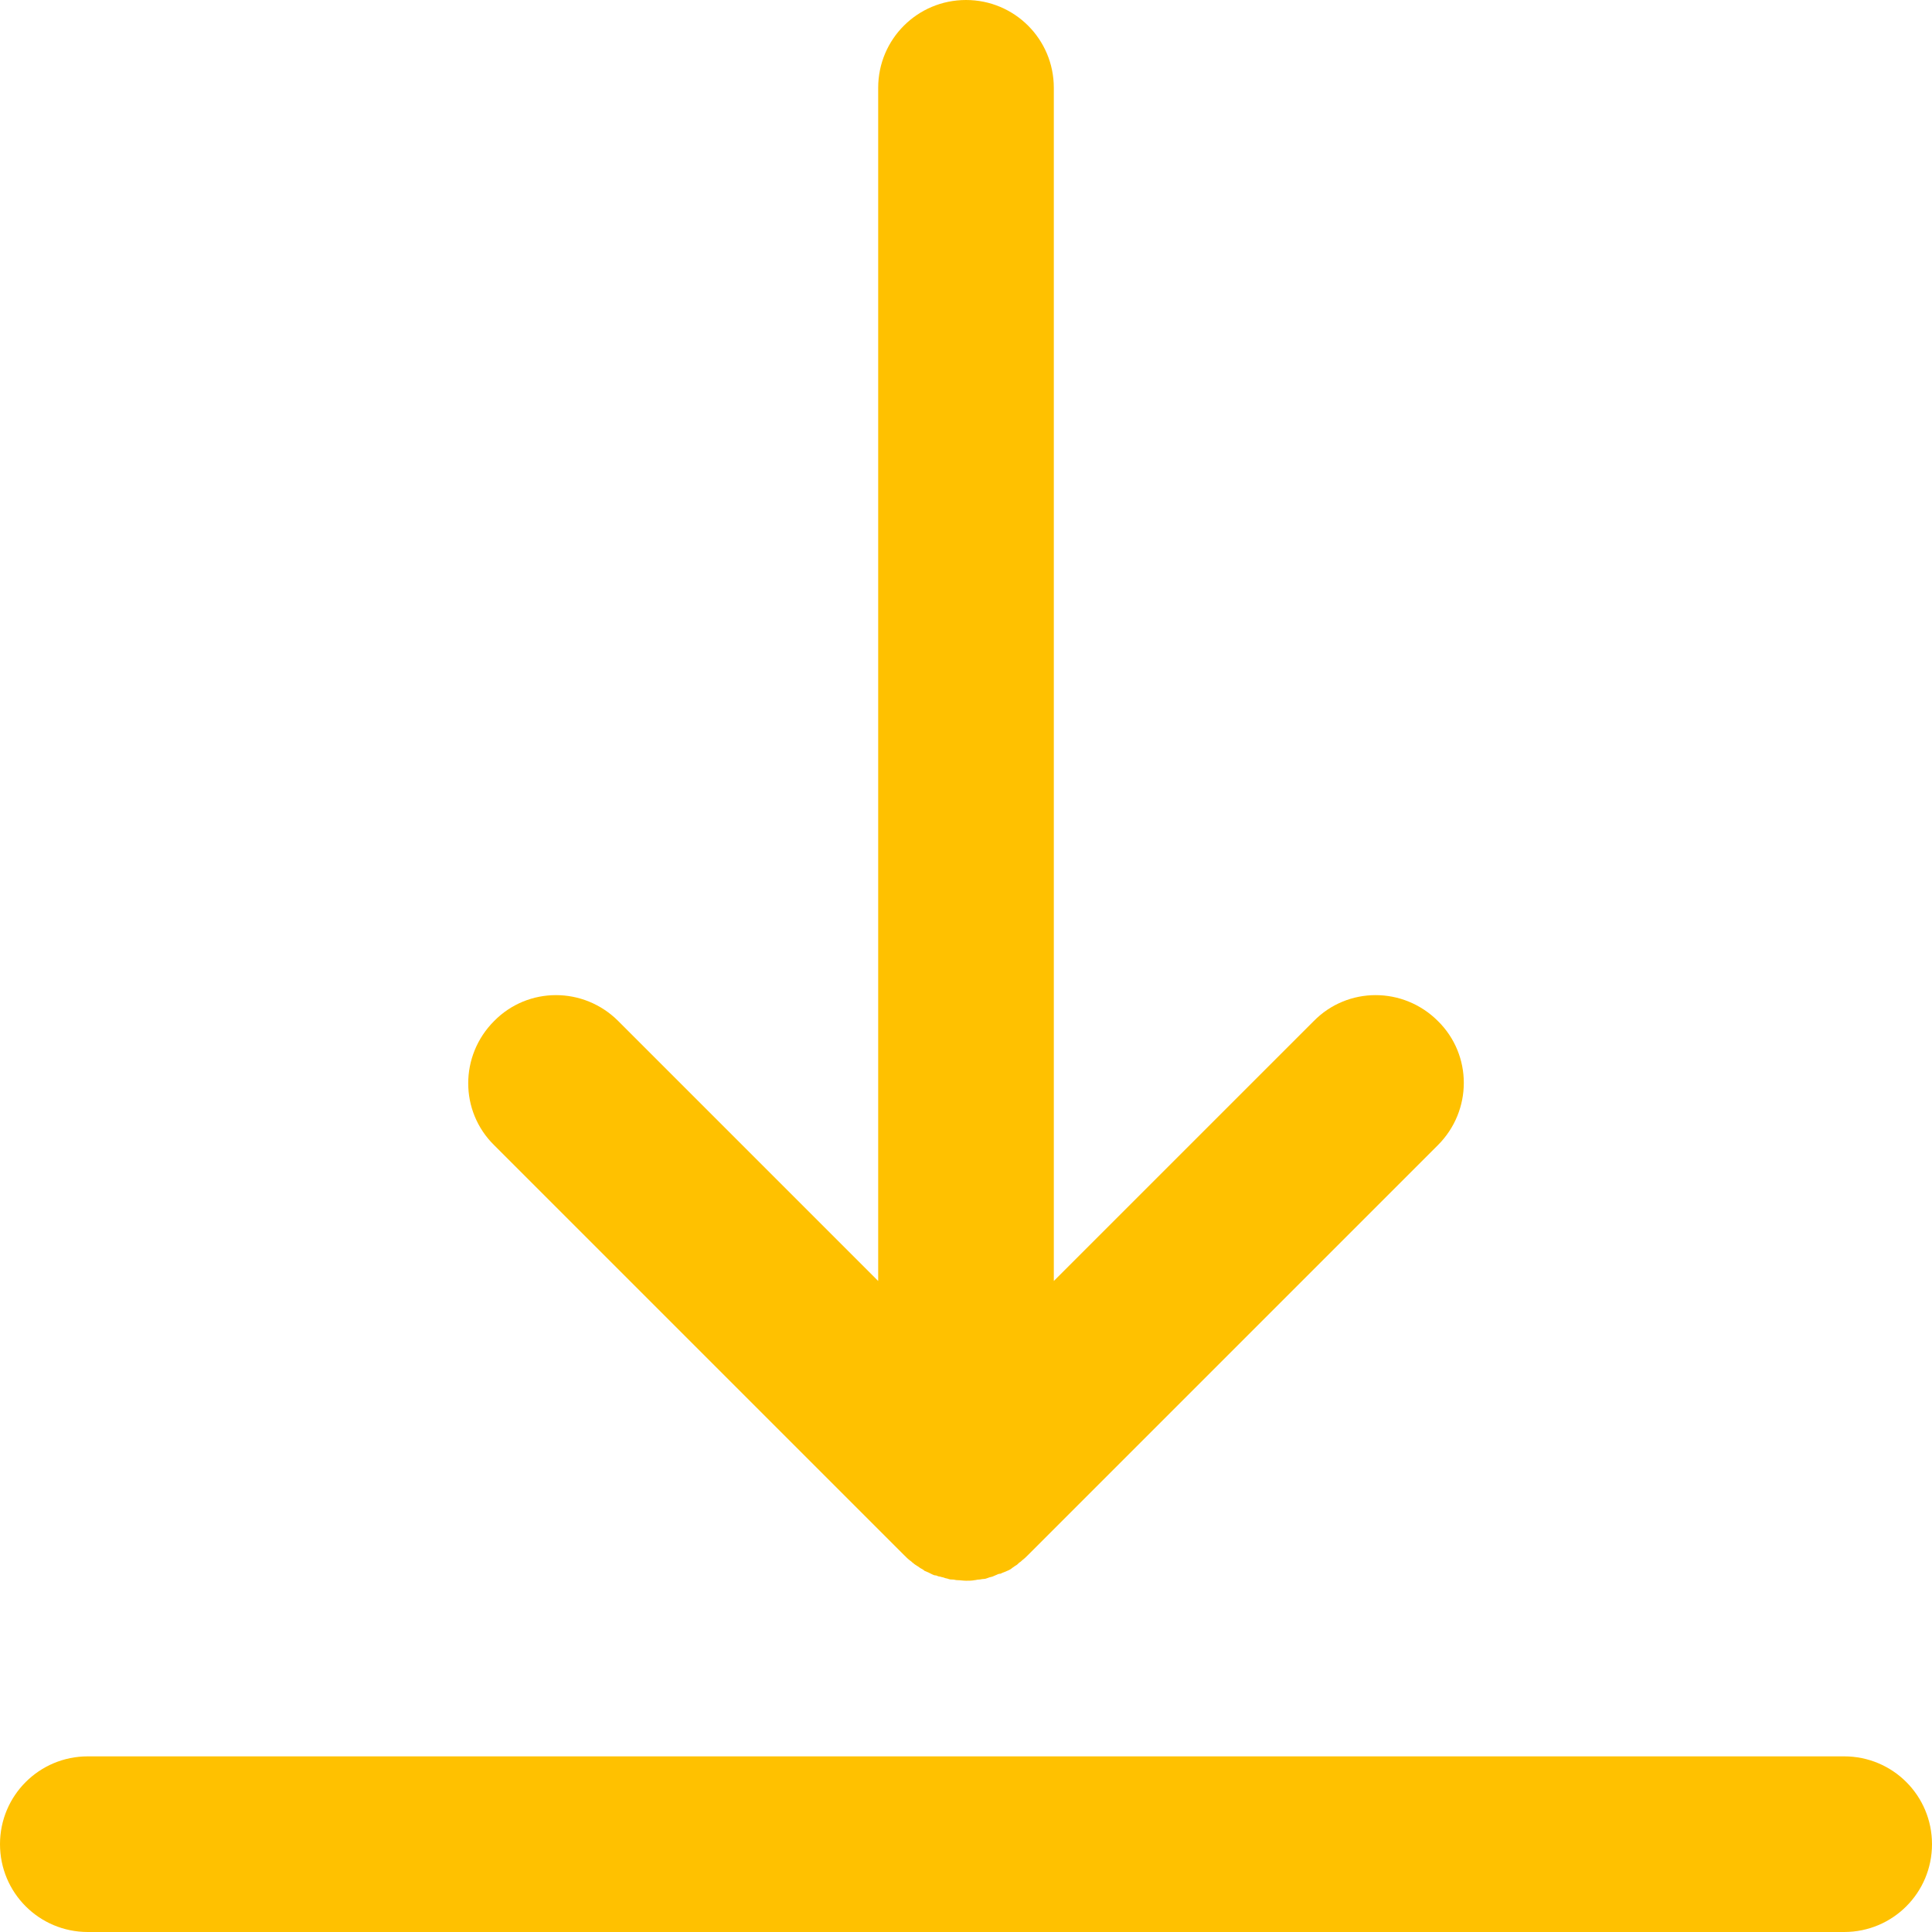 <?xml version="1.0" encoding="utf-8"?>
<!-- Generator: Adobe Illustrator 26.4.1, SVG Export Plug-In . SVG Version: 6.00 Build 0)  -->
<svg version="1.1" id="Layer_1" xmlns="http://www.w3.org/2000/svg" xmlns:xlink="http://www.w3.org/1999/xlink" x="0px" y="0px"
	 viewBox="0 0 330 330" style="enable-background:new 0 0 330 330;" xml:space="preserve">
<style type="text/css">
	.st0{fill:#FFC100;}
</style>
<g id="XMLID_24_">
	<path id="XMLID_25_" class="st0" d="M154.4,265.6c0.4,0.4,0.7,0.7,1.1,1c0.2,0.1,0.3,0.3,0.5,0.4c0.2,0.2,0.4,0.3,0.7,0.5
		c0.2,0.1,0.4,0.3,0.6,0.4c0.2,0.1,0.4,0.2,0.6,0.4c0.2,0.1,0.5,0.2,0.7,0.3c0.2,0.1,0.4,0.2,0.6,0.3c0.2,0.1,0.4,0.2,0.7,0.2
		c0.2,0.1,0.5,0.2,0.7,0.2c0.2,0.1,0.5,0.1,0.7,0.2c0.2,0.1,0.5,0.1,0.7,0.2c0.3,0.1,0.5,0.1,0.8,0.1c0.2,0,0.4,0.1,0.7,0.1
		c0.5,0,1,0.1,1.5,0.1s1,0,1.5-0.1c0.2,0,0.4-0.1,0.7-0.1c0.3,0,0.5-0.1,0.8-0.1c0.3,0,0.5-0.1,0.8-0.2c0.2-0.1,0.4-0.1,0.7-0.2
		c0.2-0.1,0.5-0.2,0.7-0.3c0.2-0.1,0.4-0.2,0.7-0.2c0.2-0.1,0.4-0.2,0.7-0.3c0.2-0.1,0.5-0.2,0.7-0.3c0.2-0.1,0.4-0.2,0.6-0.4
		c0.2-0.1,0.4-0.3,0.6-0.4c0.2-0.1,0.4-0.3,0.6-0.5c0.2-0.1,0.4-0.3,0.5-0.4c0.4-0.3,0.7-0.6,1-0.9c0,0,0,0,0,0l70-70
		c5.9-5.9,5.9-15.4,0-21.2c-5.9-5.9-15.4-5.9-21.2,0L180,218.8V15c0-8.3-6.7-15-15-15s-15,6.7-15,15v203.8l-44.4-44.4
		c-5.9-5.9-15.4-5.9-21.2,0c-5.9,5.9-5.9,15.4,0,21.2L154.4,265.6z"/>
	<path id="XMLID_26_" class="st0" d="M315,300H15c-8.3,0-15,6.7-15,15s6.7,15,15,15h300c8.3,0,15-6.7,15-15S323.3,300,315,300z"/>
</g>
</svg>
